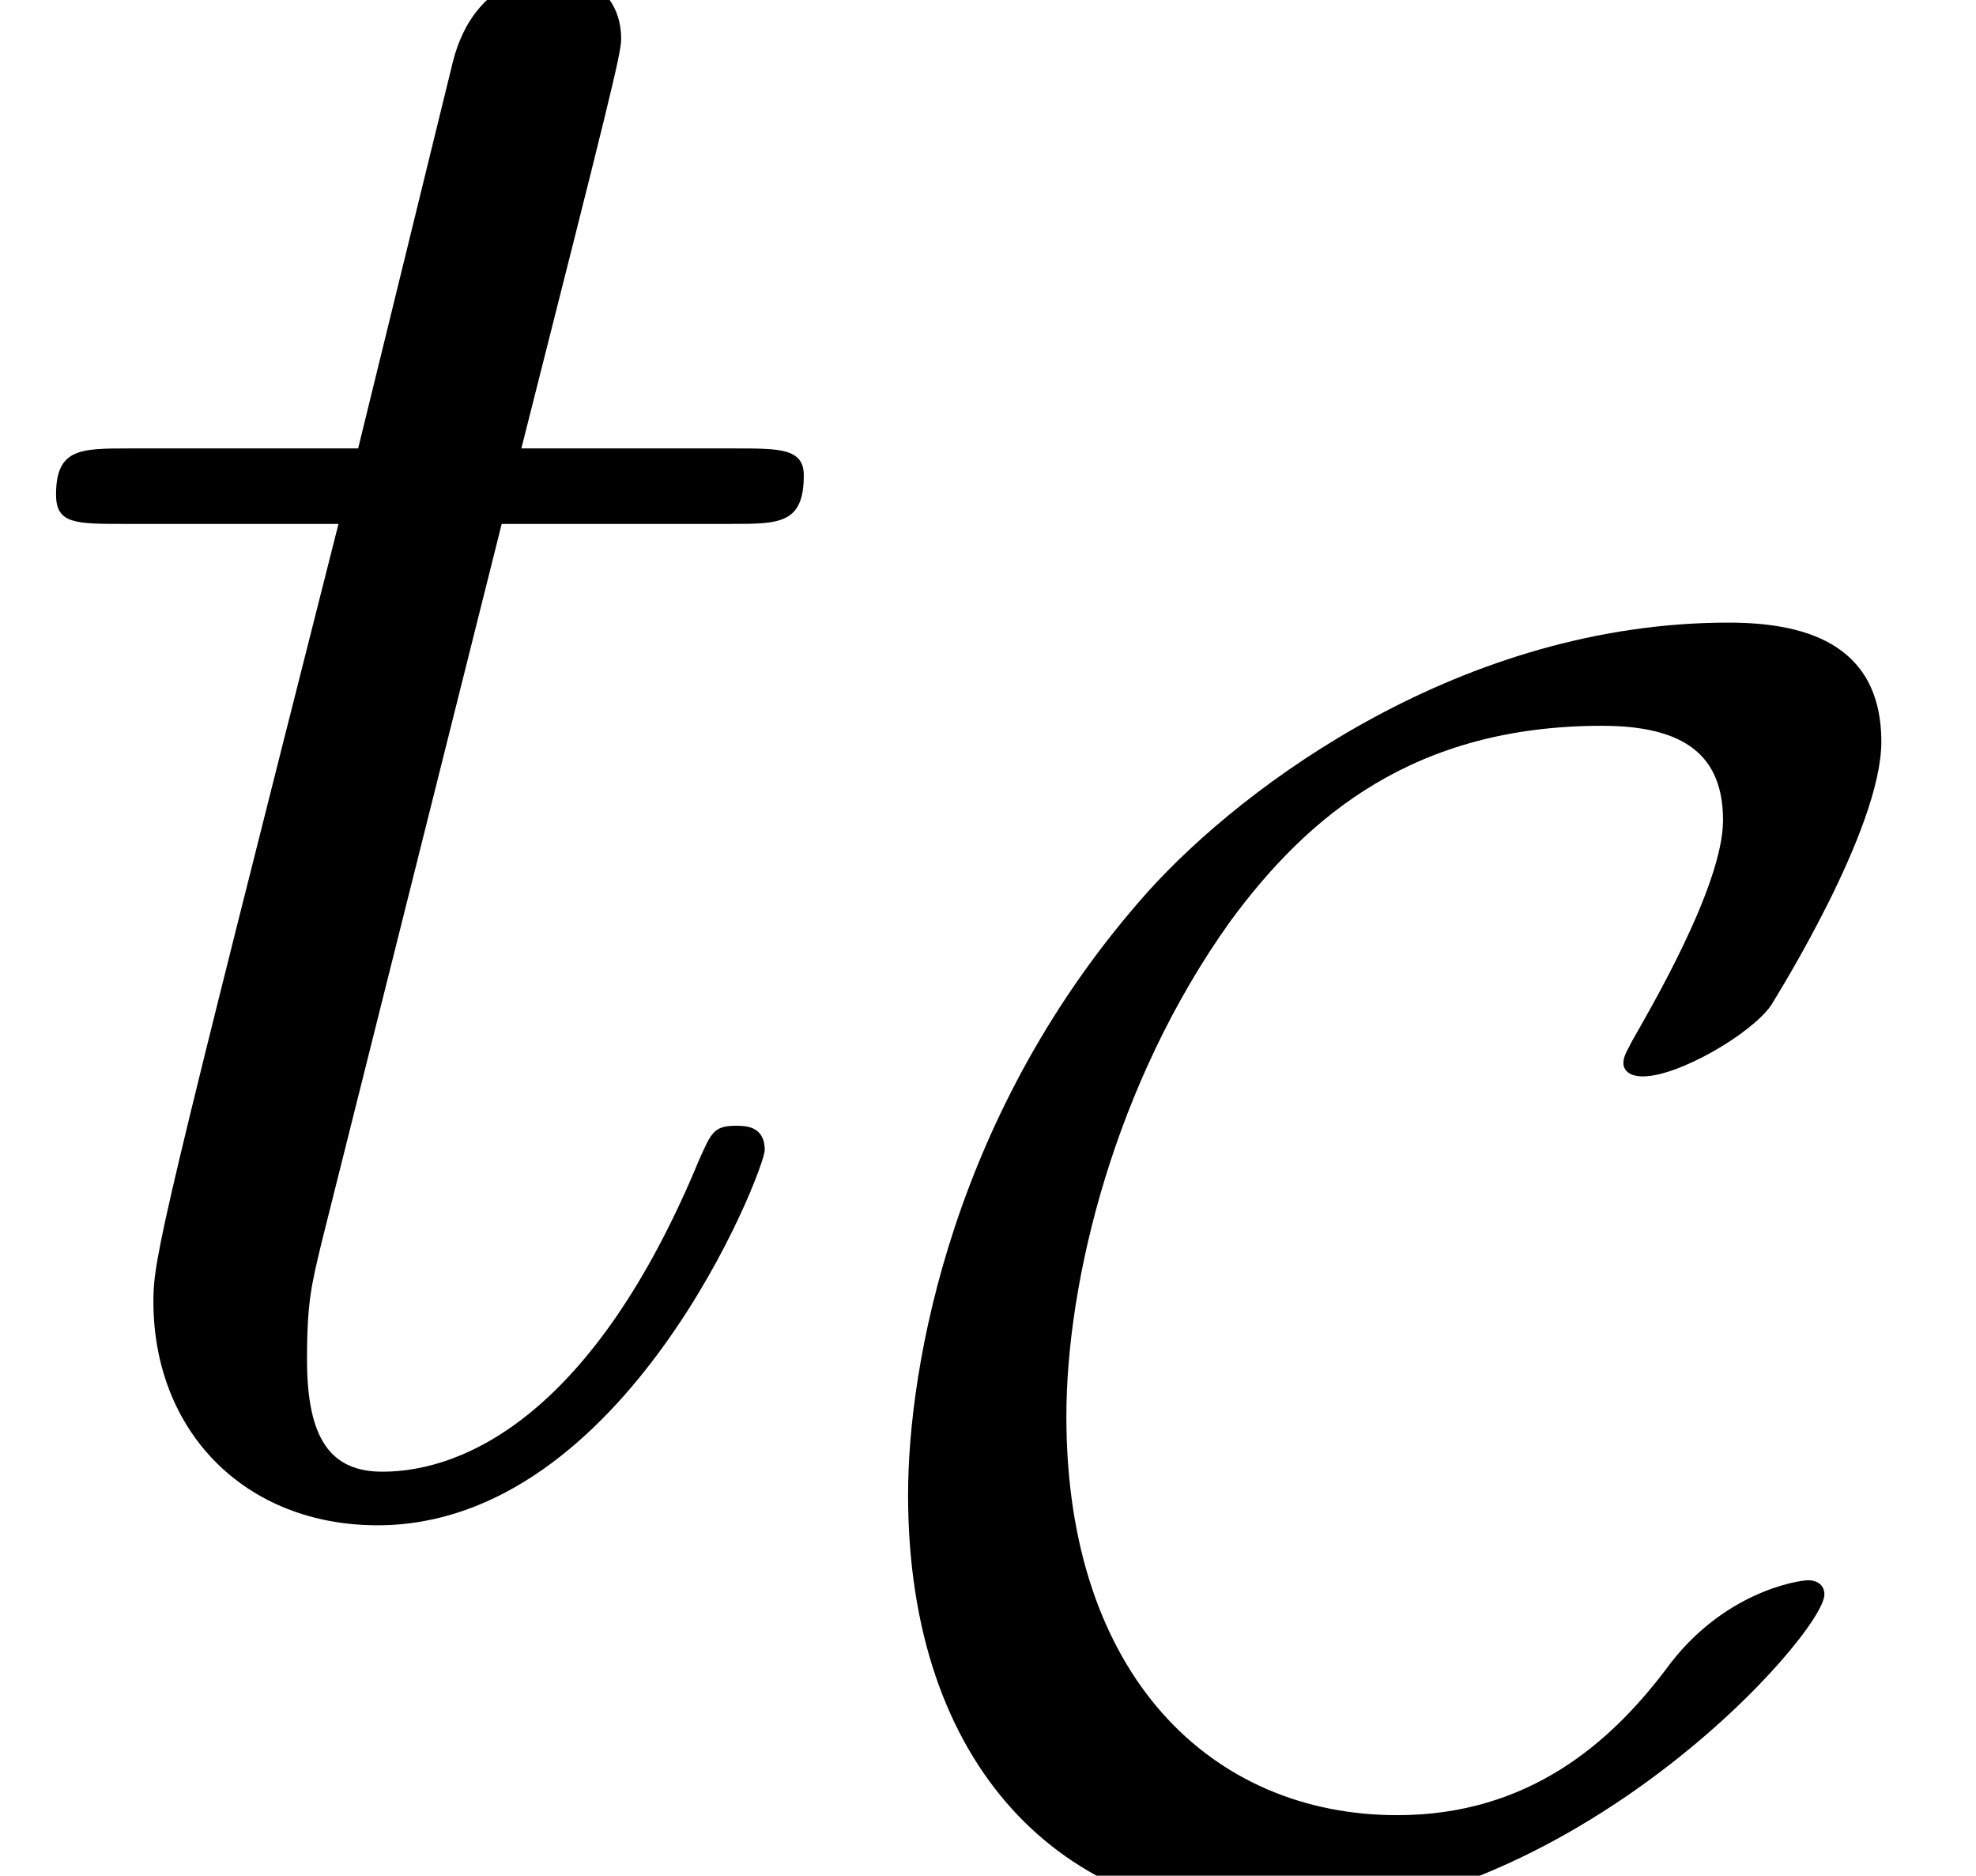 <?xml version='1.0' encoding='UTF-8'?>
<!-- This file was generated by dvisvgm 2.6.3 -->
<svg version='1.1' xmlns='http://www.w3.org/2000/svg' xmlns:xlink='http://www.w3.org/1999/xlink' width='8.85pt' height='8.399pt' viewBox='70.735 62.032 8.85 8.399'>
<defs>
<path id='g0-67' d='M4.232 -1.259C4.232 -1.307 4.192 -1.323 4.16 -1.323C4.121 -1.323 3.778 -1.275 3.523 -0.925C3.276 -0.598 2.909 -0.271 2.319 -0.271C1.49 -0.271 0.837 -0.893 0.837 -2.056C0.837 -2.662 1.052 -3.547 1.57 -4.272C1.921 -4.75 2.399 -5.149 3.236 -5.149C3.61 -5.149 3.778 -5.013 3.778 -4.726C3.778 -4.431 3.443 -3.866 3.371 -3.738C3.332 -3.666 3.332 -3.658 3.332 -3.634C3.332 -3.626 3.339 -3.579 3.419 -3.579C3.579 -3.579 3.905 -3.77 3.993 -3.897C4.017 -3.937 4.487 -4.686 4.487 -5.077C4.487 -5.531 4.121 -5.611 3.802 -5.611C2.614 -5.611 1.634 -4.886 1.203 -4.407C0.327 -3.427 0.128 -2.279 0.128 -1.706C0.128 -0.478 0.829 0.191 1.761 0.191C3.108 0.191 4.232 -1.084 4.232 -1.259Z'/>
<path id='g1-116' d='M2.247 -4.364H3.273C3.491 -4.364 3.6 -4.364 3.6 -4.582C3.6 -4.702 3.491 -4.702 3.295 -4.702H2.335C2.727 -6.251 2.782 -6.469 2.782 -6.535C2.782 -6.72 2.651 -6.829 2.465 -6.829C2.433 -6.829 2.127 -6.818 2.029 -6.436L1.604 -4.702H0.578C0.36 -4.702 0.251 -4.702 0.251 -4.495C0.251 -4.364 0.338 -4.364 0.556 -4.364H1.516C0.731 -1.265 0.687 -1.08 0.687 -0.884C0.687 -0.295 1.102 0.12 1.691 0.12C2.804 0.12 3.425 -1.473 3.425 -1.56C3.425 -1.669 3.338 -1.669 3.295 -1.669C3.196 -1.669 3.185 -1.636 3.131 -1.516C2.662 -0.382 2.084 -0.12 1.713 -0.12C1.484 -0.12 1.375 -0.262 1.375 -0.622C1.375 -0.884 1.396 -0.96 1.44 -1.145L2.247 -4.364Z'/>
</defs>
<g id='page1'>
<use x='70.735' y='68.742' xlink:href='#g1-116'/>
<use x='74.674' y='70.431' xlink:href='#g0-67'/>
</g>
</svg><!--Rendered by QuickLaTeX.com-->